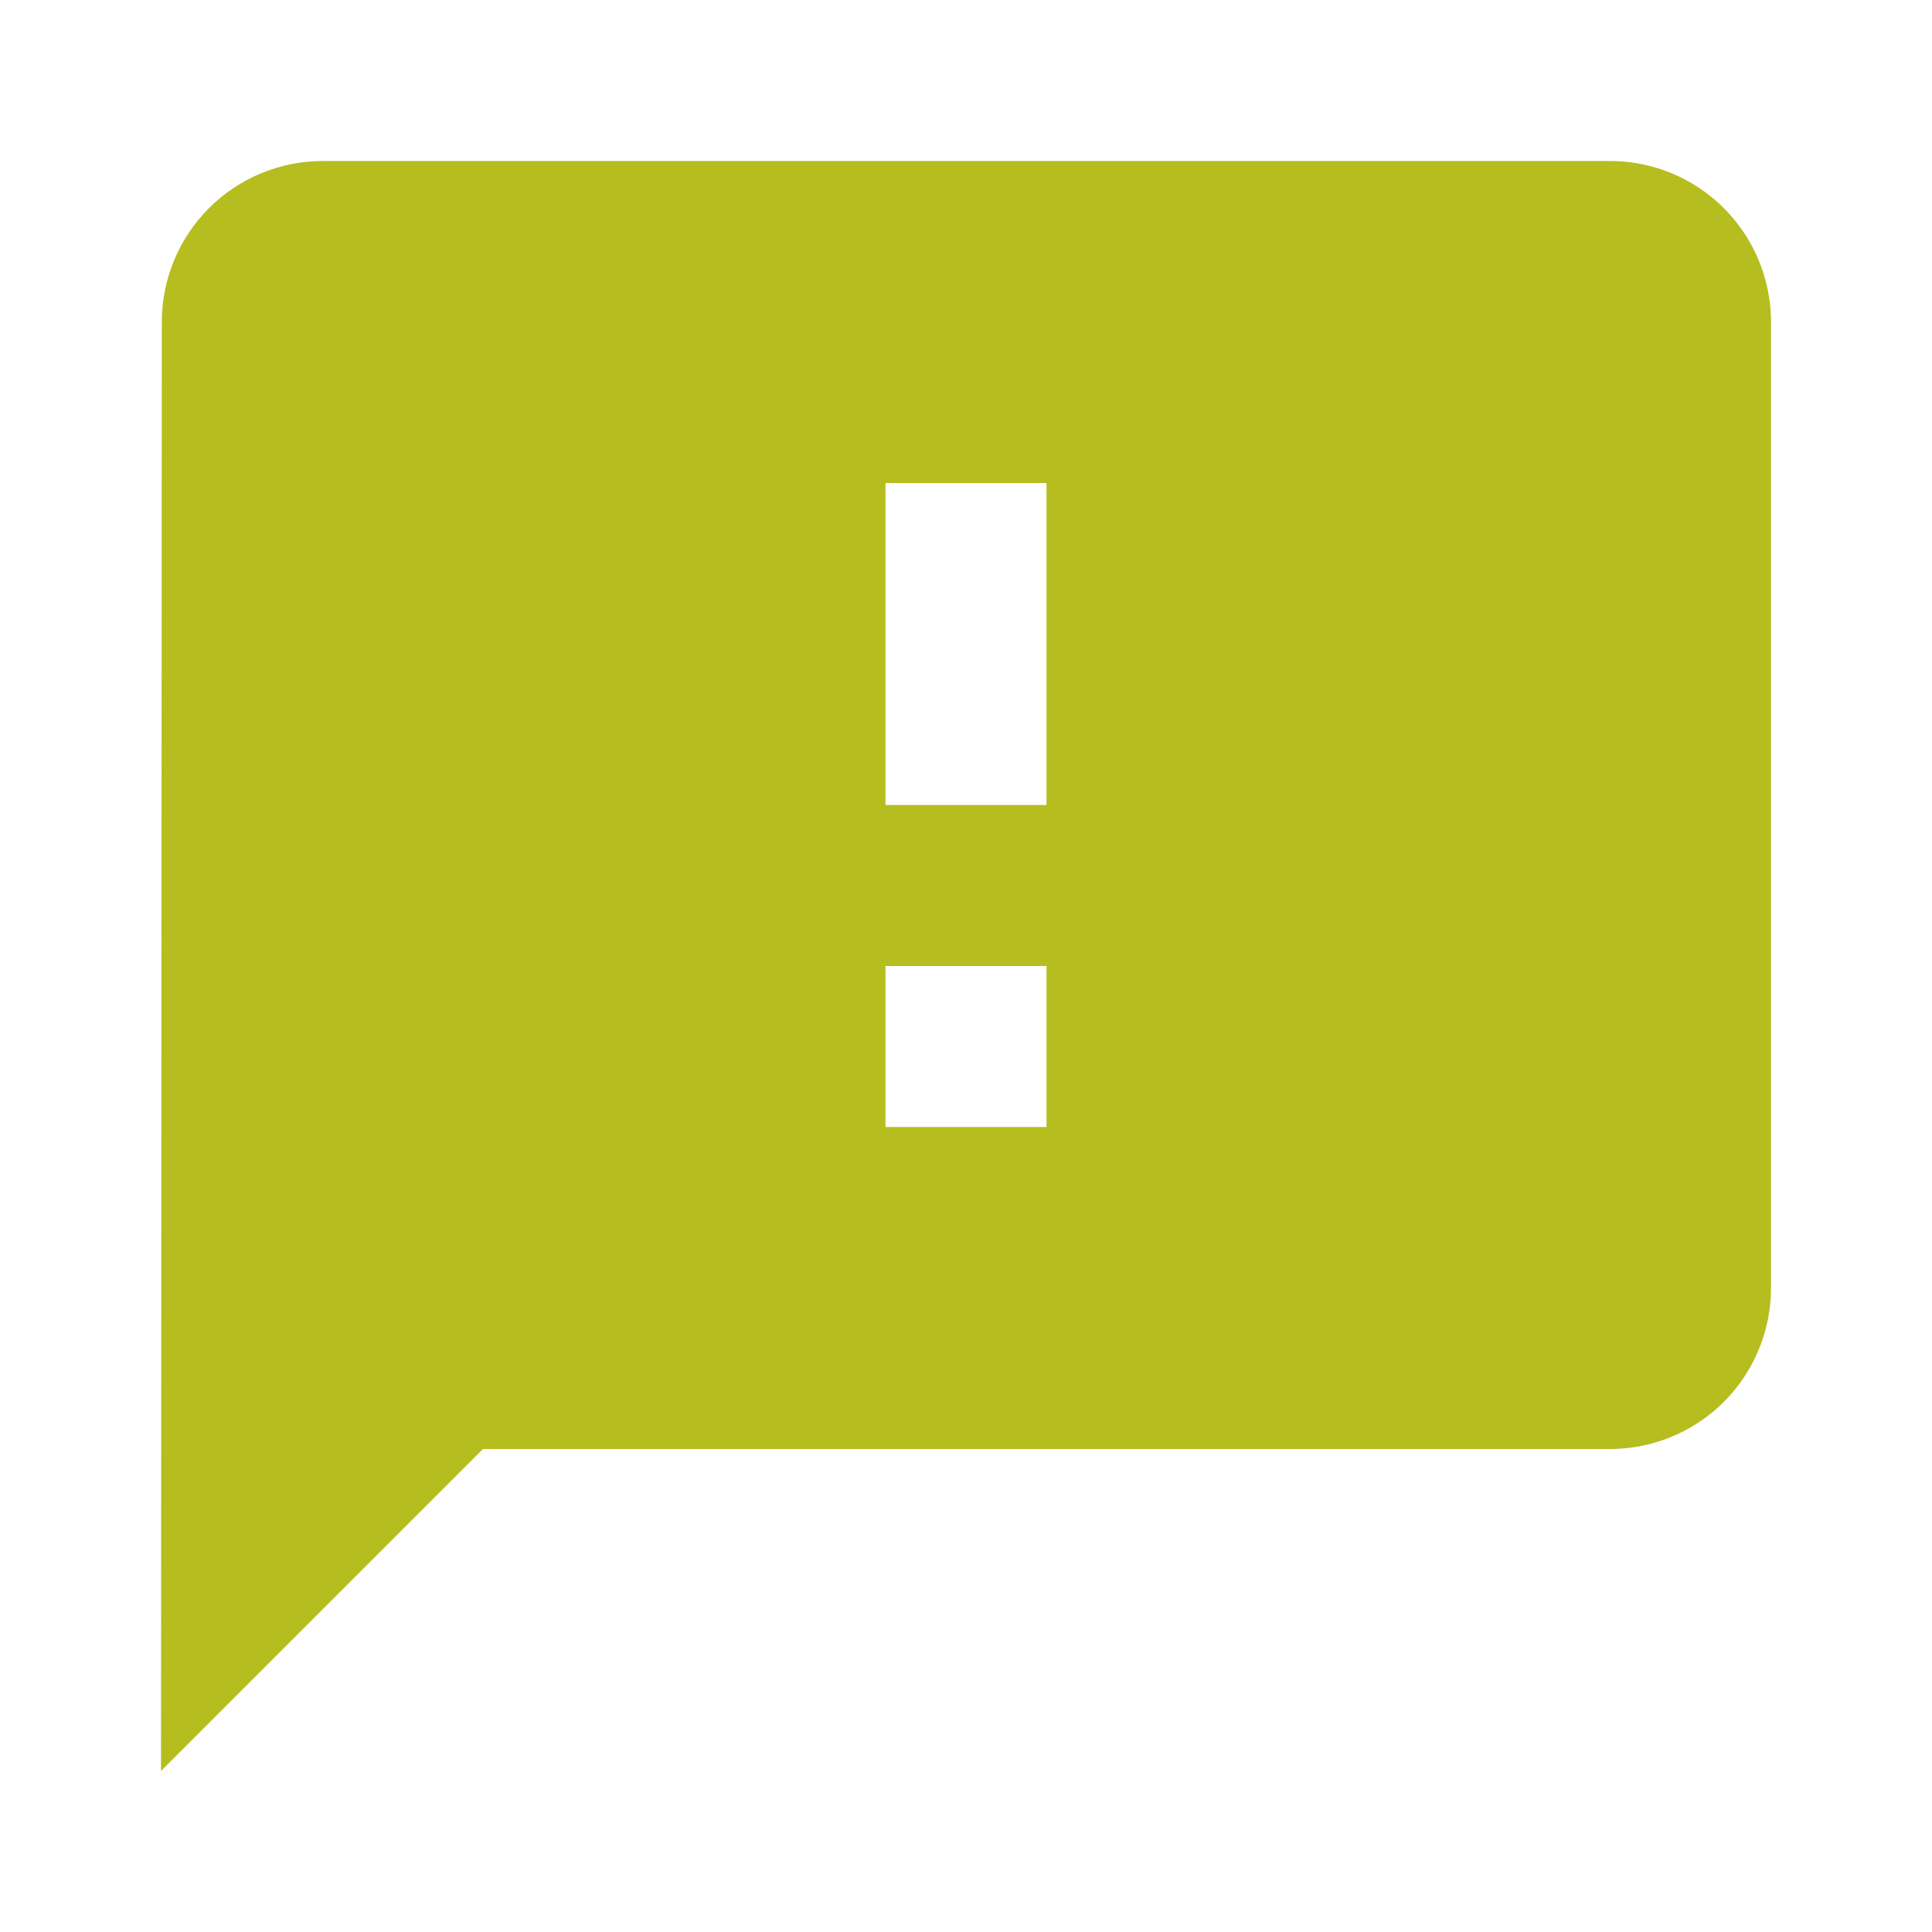 <svg xmlns="http://www.w3.org/2000/svg" xmlns:xlink="http://www.w3.org/1999/xlink" width="24" height="24" viewBox="0 0 24 24"><defs><clipPath id="a"><path d="M0,20v0L.01,2A2,2,0,0,1,2,0H18a2,2,0,0,1,2,2V14a2,2,0,0,1-2,2H4L0,20ZM9,10v2h2V10ZM9,4V8h2V4Z" transform="translate(2 2)" fill="none"/></clipPath><clipPath id="b"><rect width="50" height="50" fill="#b6bd1f"/></clipPath></defs><path d="M0,20v0L.01,2A2,2,0,0,1,2,0H18a2,2,0,0,1,2,2V14a2,2,0,0,1-2,2H4L0,20ZM9,10v2h2V10ZM9,4V8h2V4Z" transform="translate(2 2)" fill="none"/><g clip-path="url(#a)"><g transform="translate(-13 -13)"><rect width="50" height="50" fill="#b6bd1f"/></g></g></svg>